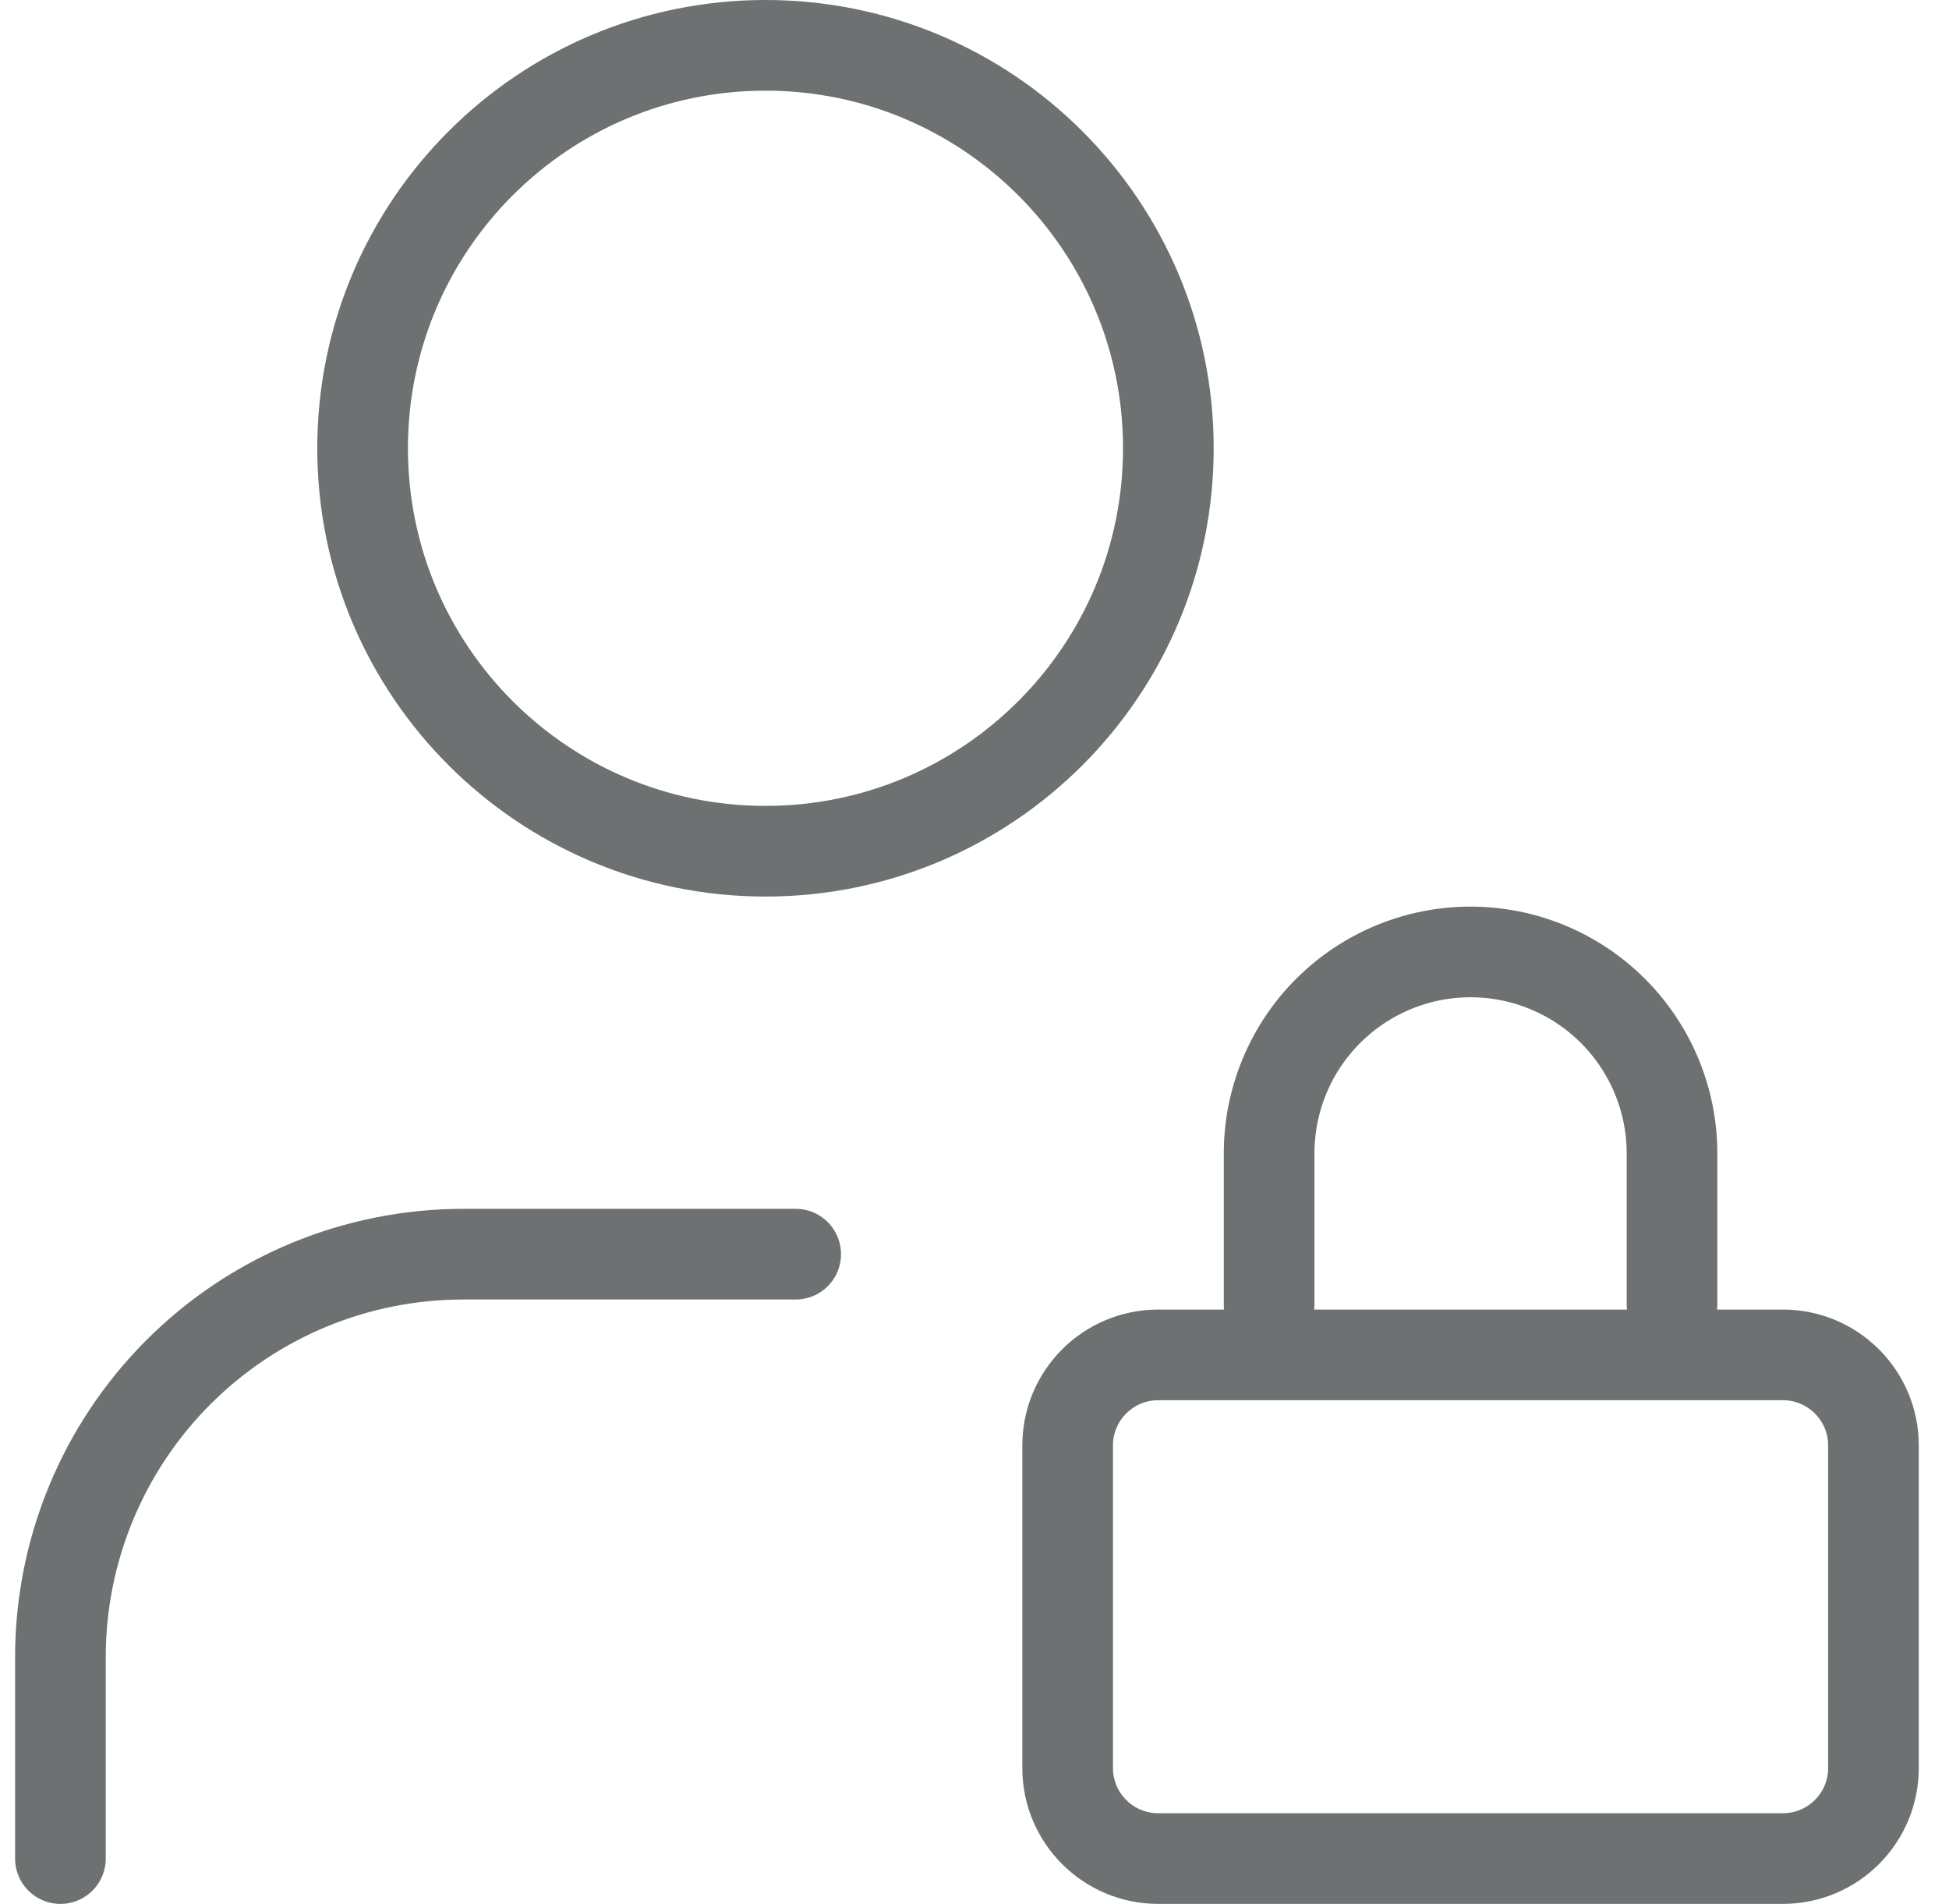 <svg xmlns="http://www.w3.org/2000/svg" fill="none" viewBox="0 0 43 42" height="42" width="43">
<path stroke-linejoin="round" stroke-linecap="round" stroke-width="2" stroke="#6D7172" d="M17.555 27.667H10.222C7.864 27.667 5.603 28.603 3.937 30.27C2.27 31.937 1.333 34.198 1.333 36.556V41M28 28.778V25.444C28 24.266 28.468 23.135 29.301 22.302C30.135 21.468 31.265 21 32.444 21C33.623 21 34.753 21.468 35.587 22.302C36.42 23.135 36.889 24.266 36.889 25.444V28.778M25.777 9.889C25.777 14.798 21.798 18.778 16.889 18.778C11.979 18.778 8 14.798 8 9.889C8 4.98 11.979 1 16.889 1C21.798 1 25.777 4.98 25.777 9.889ZM25.553 29.889H39.335C40.439 29.889 41.333 30.783 41.333 31.887V39.002C41.333 40.106 40.439 41 39.335 41H25.553C24.45 41 23.555 40.106 23.555 39.002V31.887C23.555 30.783 24.45 29.889 25.553 29.889Z"></path>
</svg>

